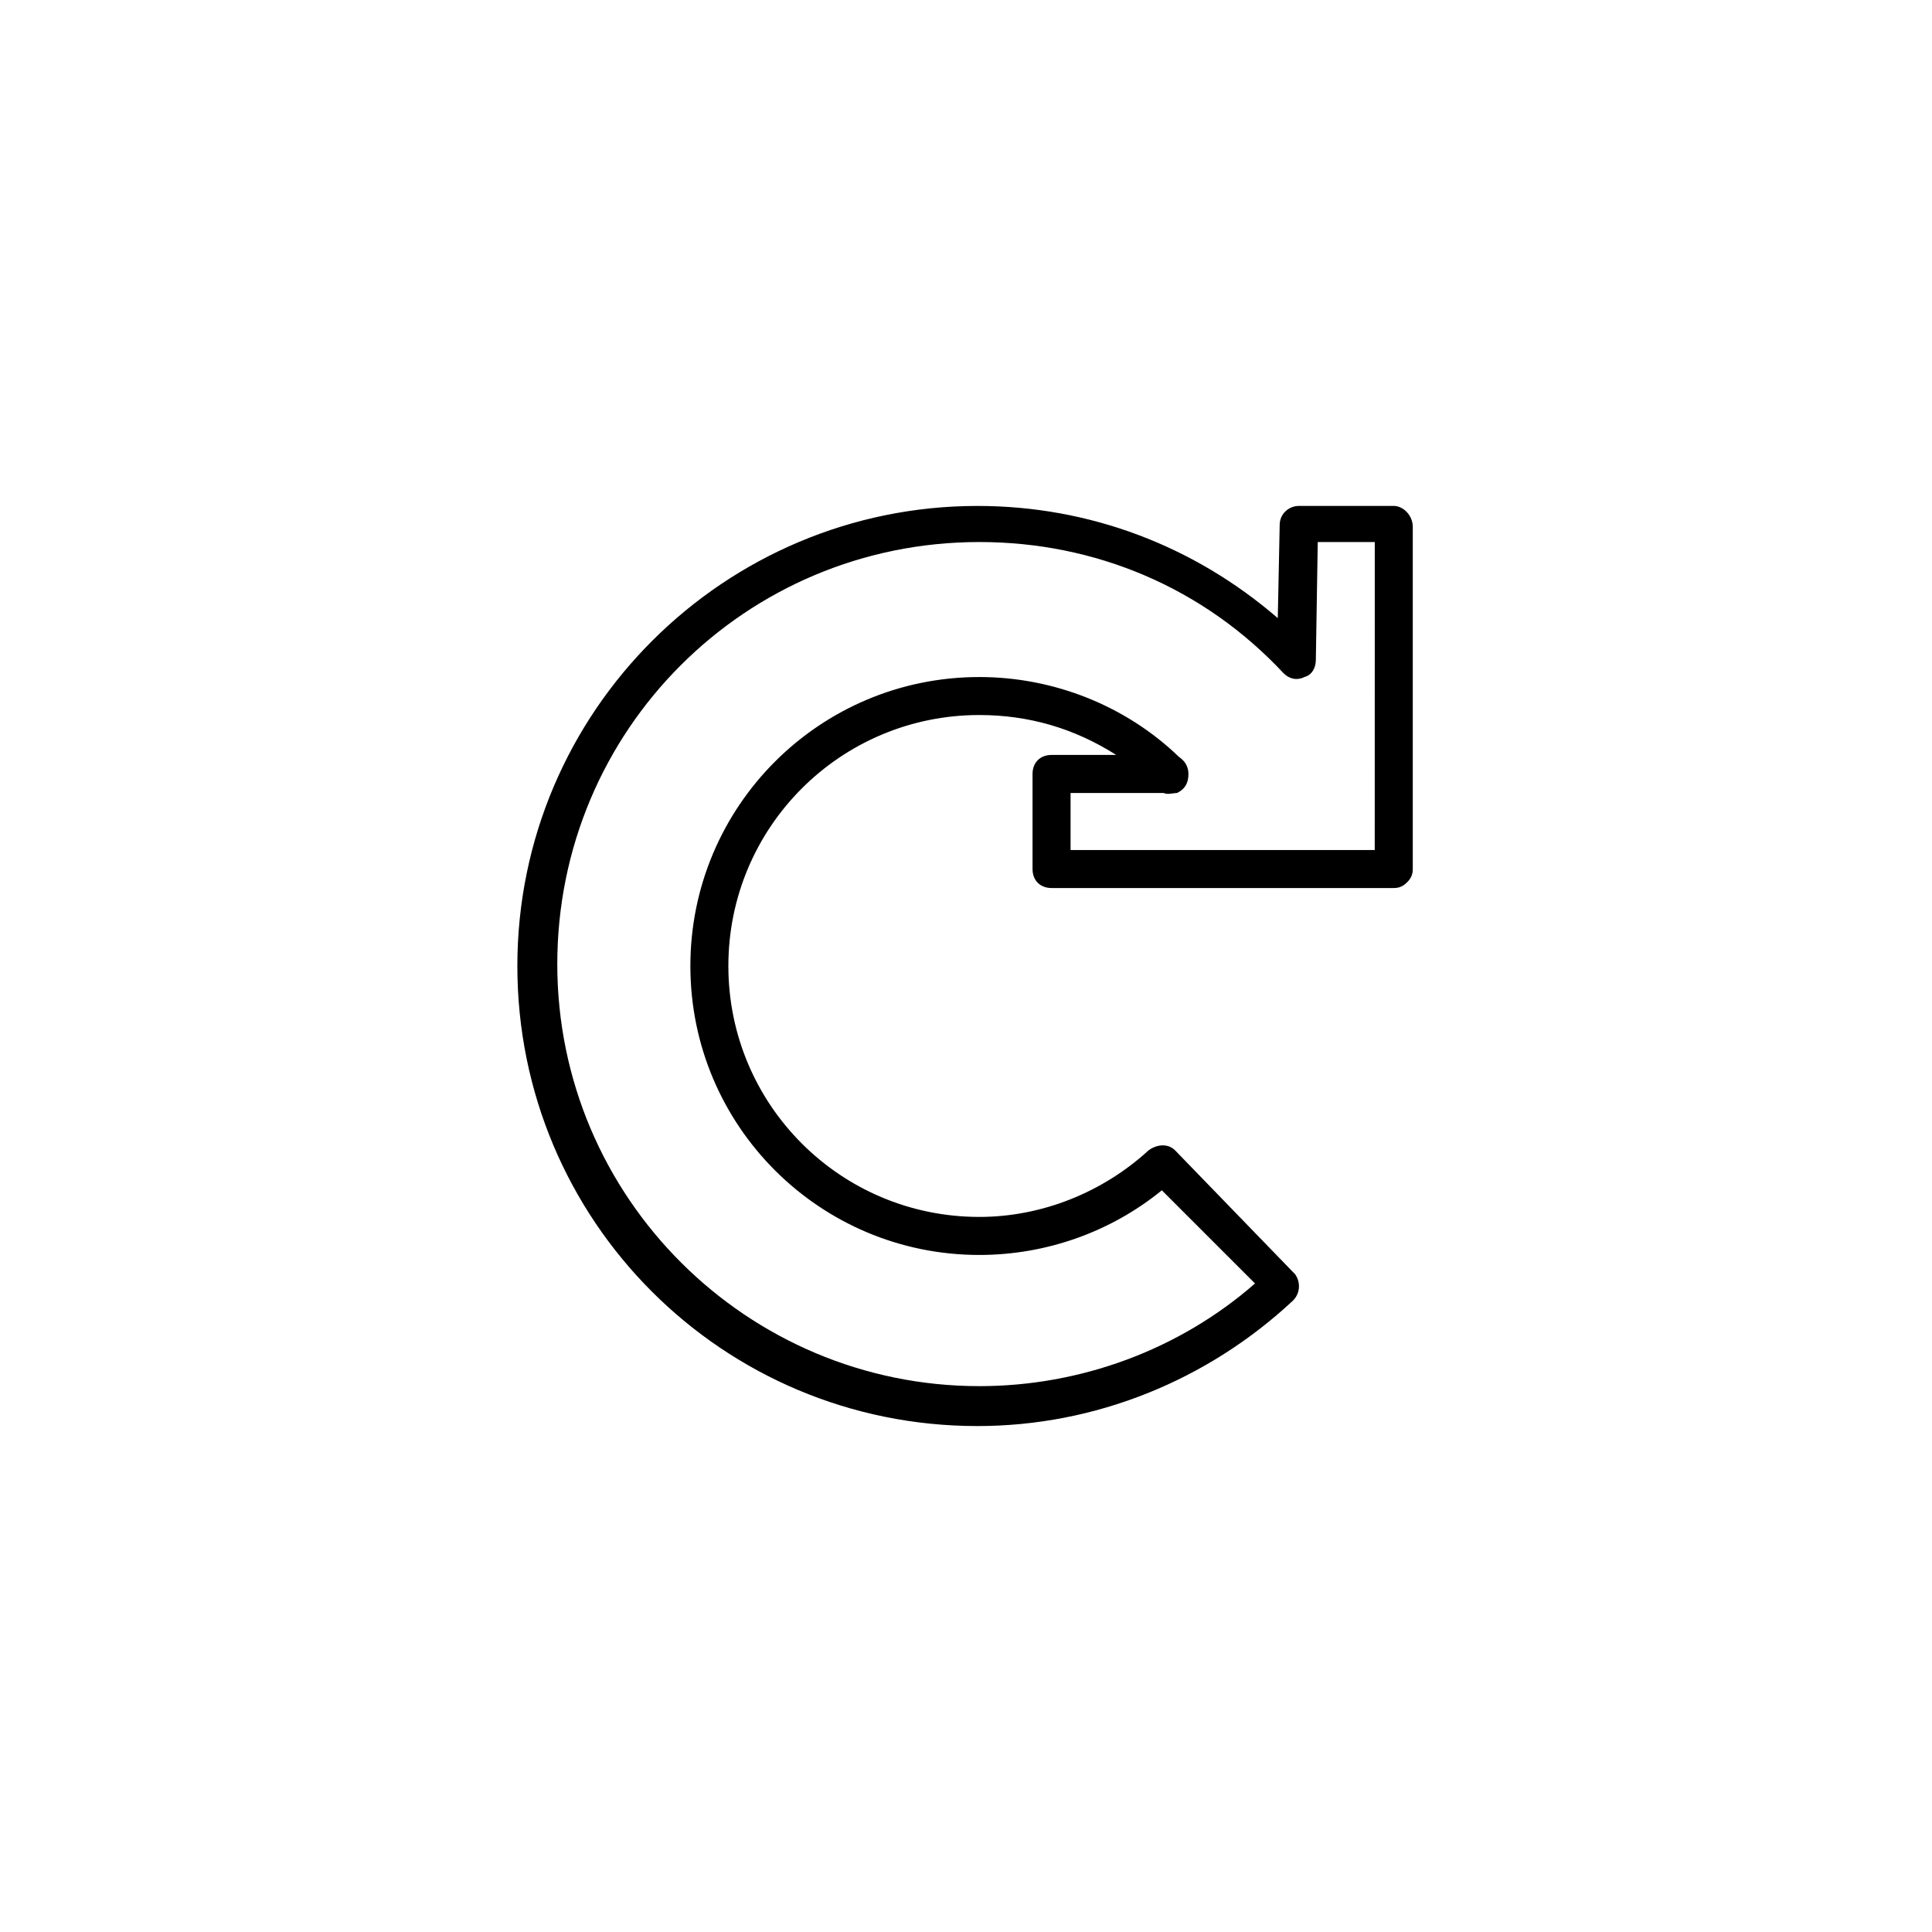 <?xml version="1.0" encoding="UTF-8"?>
<!-- Uploaded to: ICON Repo, www.svgrepo.com, Generator: ICON Repo Mixer Tools -->
<svg fill="#000000" width="800px" height="800px" version="1.1" viewBox="144 144 512 512" xmlns="http://www.w3.org/2000/svg">
 <path d="m513.36 278.08h-25.191c-2.519 0-5.039 2.016-5.039 5.039l-0.504 24.688c-22.168-19.145-49.879-29.727-79.602-29.727-67.008 0-121.92 54.41-121.92 121.92s54.41 121.92 121.92 121.92c31.234 0 60.961-12.09 83.633-33.25 2.016-2.016 2.016-5.039 0.504-7.055 0 0-0.504-0.504-0.504-0.504l-31.234-32.246c-2.016-2.016-5.039-1.512-7.055 0-12.09 11.082-28.215 17.633-44.84 17.633-36.777 0-66.504-29.727-66.504-66.504s29.727-66.504 66.504-66.504c13.098 0 25.191 3.527 36.273 10.578h-17.129c-3.023 0-5.039 2.016-5.039 5.039v25.191c0 3.023 2.016 5.039 5.039 5.039h90.688c1.512 0 2.519-0.504 3.527-1.512 1.008-1.008 1.512-2.016 1.512-3.527v-90.688c0-3.019-2.519-5.535-5.039-5.535zm-5.039 91.188h-80.609v-15.113h24.688c1.008 0.504 2.519 0 3.527 0 2.016-1.008 3.023-2.519 3.023-5.039 0-2.016-1.008-3.527-2.519-4.535-14.105-13.602-33.25-21.16-52.898-21.16-42.32 0-76.578 34.258-76.578 76.578 0 42.32 34.258 76.578 76.578 76.578 17.633 0 34.762-6.047 48.367-17.129l24.688 24.688c-20.152 17.633-46.352 27.207-73.051 27.207-61.465 0-111.85-49.879-111.85-111.85s49.879-111.85 111.85-111.85c30.73 0 59.449 12.09 80.609 34.762 1.512 1.512 3.527 2.016 5.543 1.008 2.016-0.504 3.023-2.519 3.023-4.535l0.504-31.234h15.113z"/>
</svg>